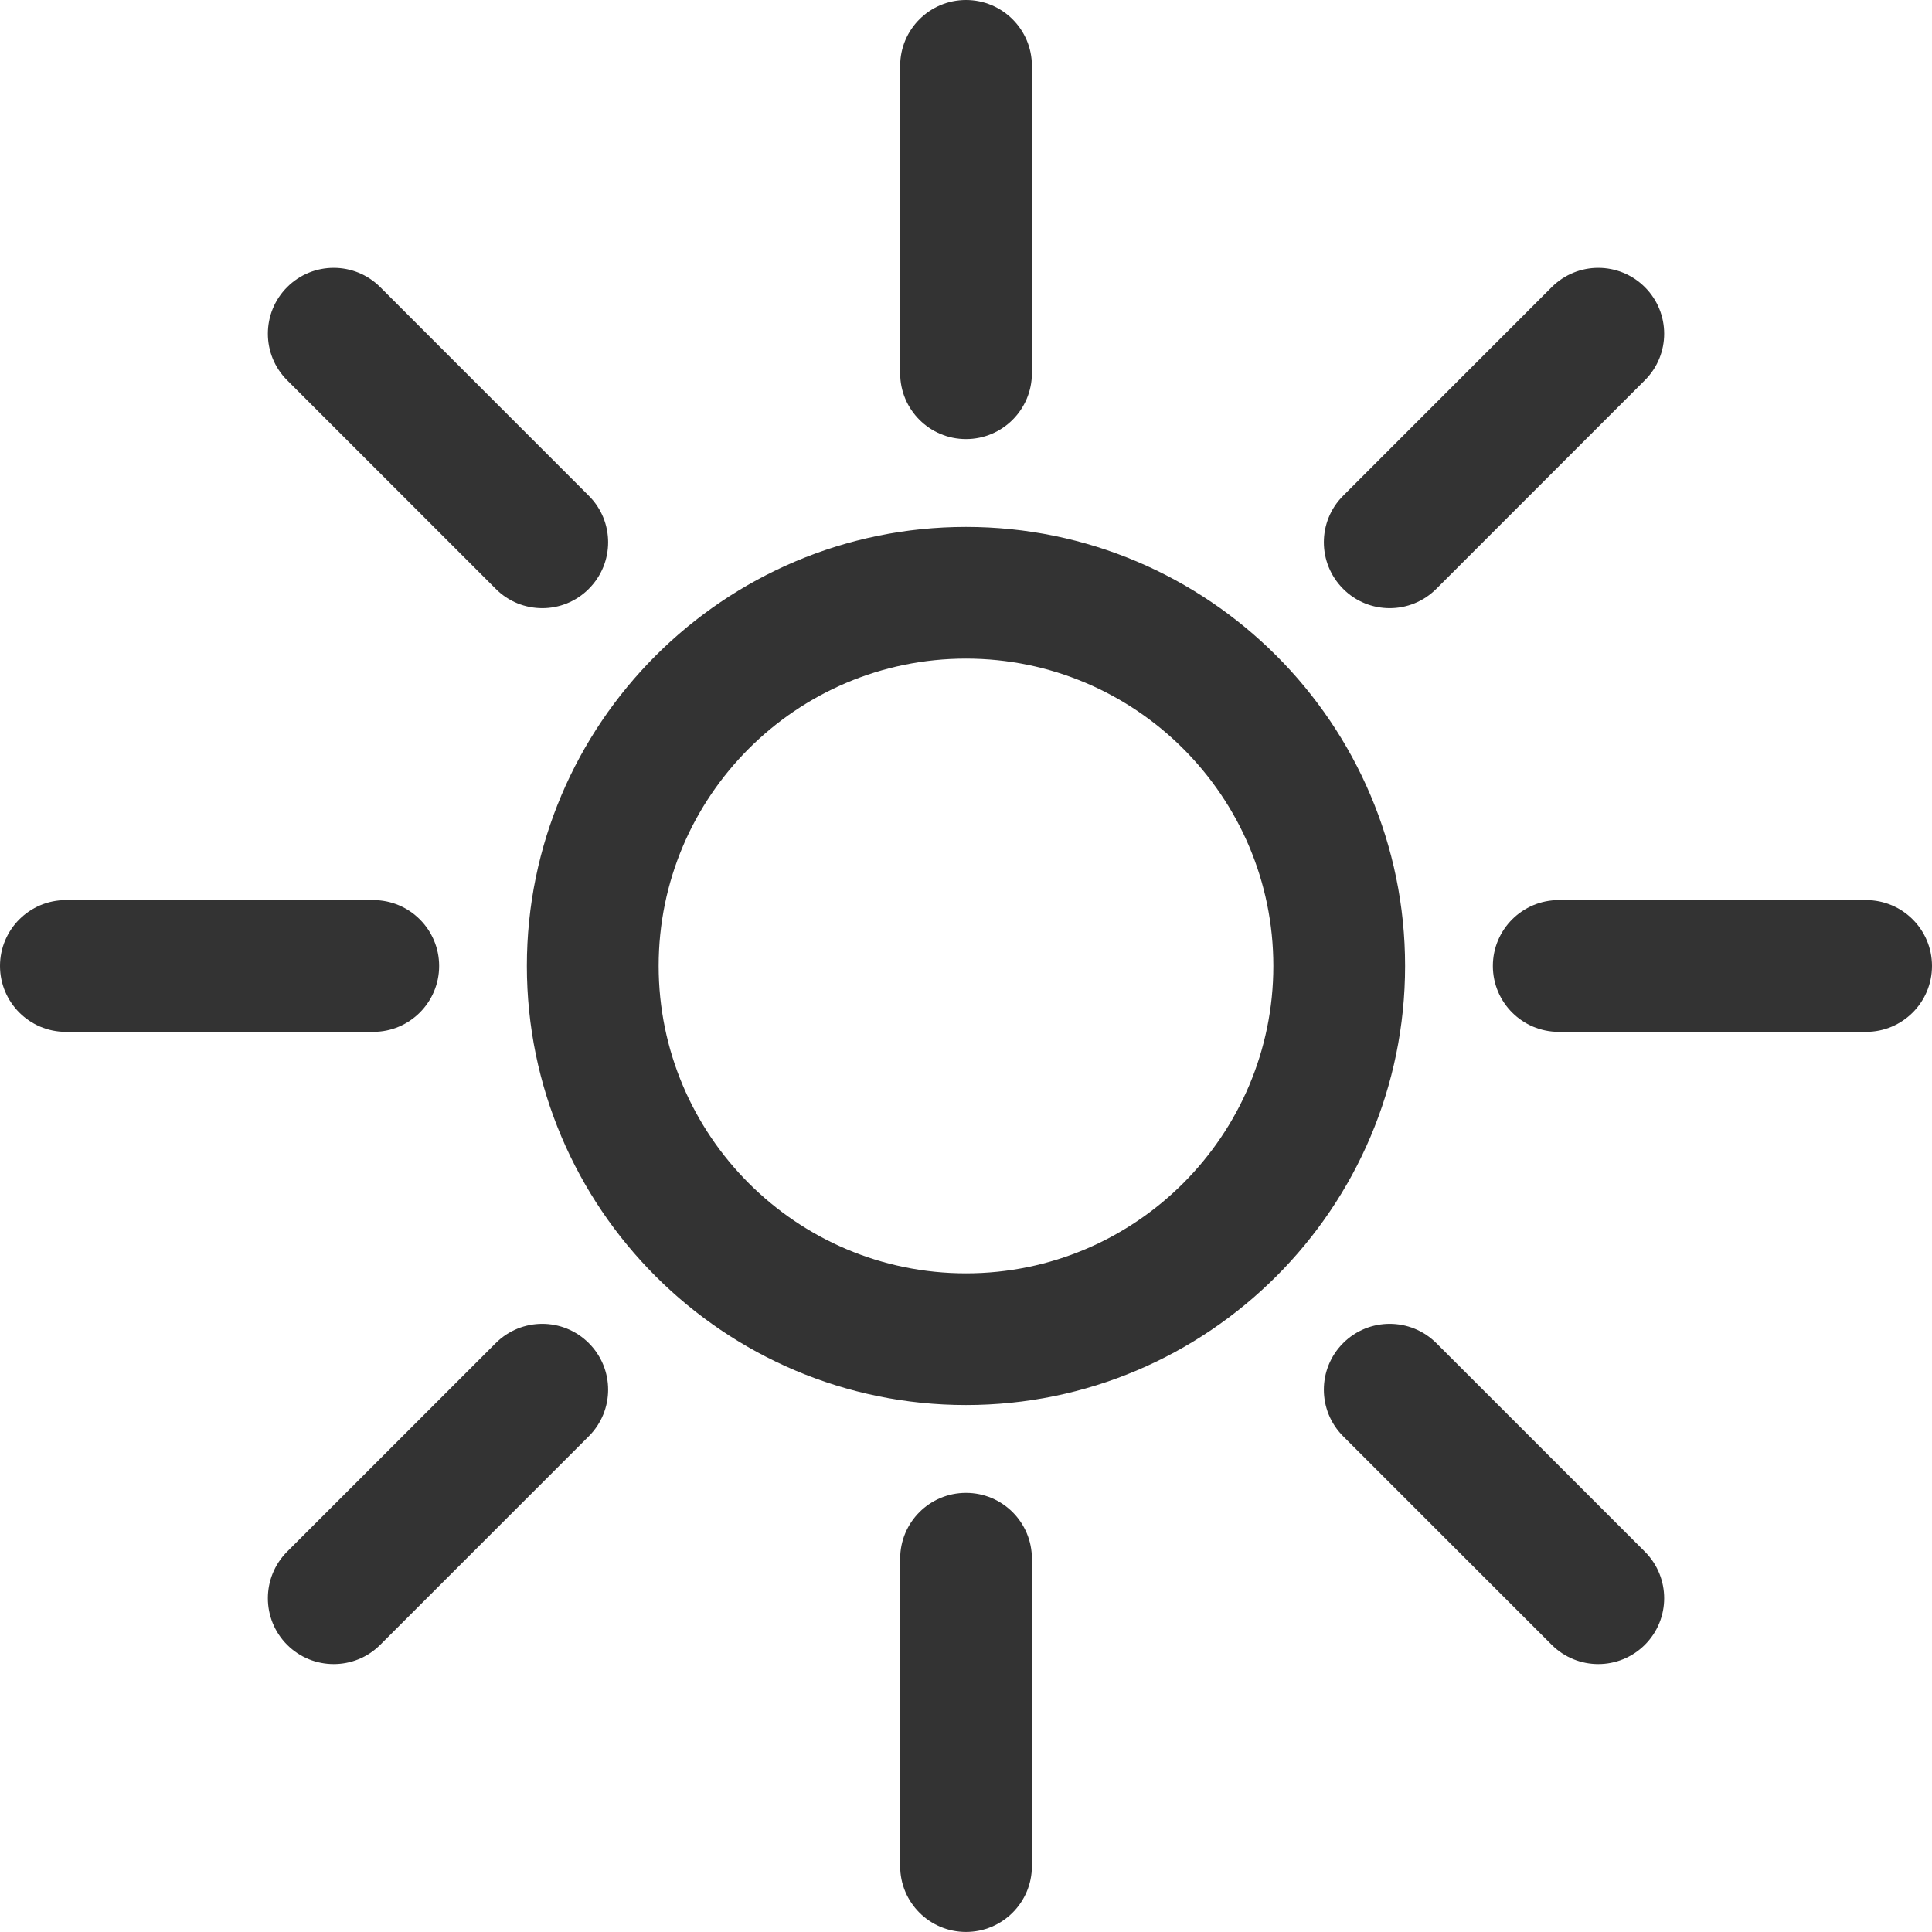<svg width="37" height="37" viewBox="0 0 37 37" fill="none" xmlns="http://www.w3.org/2000/svg">
<path fill-rule="evenodd" clip-rule="evenodd" d="M35.738 19.761H29.852C29.155 19.761 28.59 19.196 28.59 18.499C28.59 17.803 29.155 17.238 29.852 17.238H35.738C36.435 17.238 37 17.803 37 18.499C37 19.196 36.435 19.761 35.738 19.761ZM27.507 11.277C27.26 11.524 26.937 11.647 26.615 11.647C26.291 11.647 25.968 11.524 25.723 11.277C25.23 10.784 25.23 9.985 25.723 9.494L29.717 5.499C30.21 5.006 31.007 5.006 31.501 5.499C31.994 5.991 31.994 6.791 31.501 7.282L27.507 11.277ZM18.5 26.908C13.864 26.908 10.09 23.136 10.09 18.499C10.09 13.863 13.864 10.091 18.5 10.091C23.137 10.091 26.909 13.863 26.909 18.499C26.909 23.136 23.137 26.908 18.5 26.908ZM18.5 12.613C15.253 12.613 12.614 15.253 12.614 18.499C12.614 21.745 15.254 24.386 18.5 24.386C21.746 24.386 24.386 21.745 24.386 18.499C24.386 15.253 21.746 12.613 18.5 12.613ZM18.5 8.409C17.803 8.409 17.239 7.844 17.239 7.148V1.261C17.239 0.565 17.803 0 18.5 0C19.197 0 19.762 0.565 19.762 1.261V7.148C19.762 7.844 19.197 8.409 18.5 8.409ZM10.386 11.647C10.062 11.647 9.739 11.524 9.494 11.277L5.499 7.282C5.007 6.791 5.007 5.991 5.499 5.499C5.991 5.006 6.791 5.006 7.282 5.499L11.276 9.494C11.77 9.985 11.77 10.784 11.276 11.277C11.031 11.524 10.707 11.647 10.386 11.647ZM8.41 18.499C8.41 19.196 7.844 19.761 7.149 19.761H1.262C0.565 19.761 0 19.196 0 18.499C0 17.803 0.565 17.238 1.262 17.238H7.149C7.844 17.238 8.41 17.803 8.41 18.499ZM9.494 25.722C9.986 25.23 10.784 25.23 11.276 25.722C11.77 26.215 11.77 27.013 11.276 27.506L7.282 31.5C7.036 31.746 6.714 31.869 6.391 31.869C6.068 31.869 5.745 31.746 5.499 31.5C5.007 31.008 5.007 30.209 5.499 29.716L9.494 25.722ZM18.5 28.59C19.197 28.59 19.762 29.154 19.762 29.851V35.738C19.762 36.435 19.197 36.999 18.5 36.999C17.803 36.999 17.239 36.435 17.239 35.738V29.851C17.239 29.154 17.803 28.59 18.5 28.59ZM27.507 25.722L31.501 29.716C31.994 30.209 31.994 31.008 31.501 31.5C31.254 31.746 30.931 31.869 30.609 31.869C30.286 31.869 29.963 31.746 29.717 31.5L25.723 27.506C25.23 27.013 25.23 26.215 25.723 25.722C26.215 25.23 27.013 25.23 27.507 25.722Z" fill="#333"/>
</svg>
